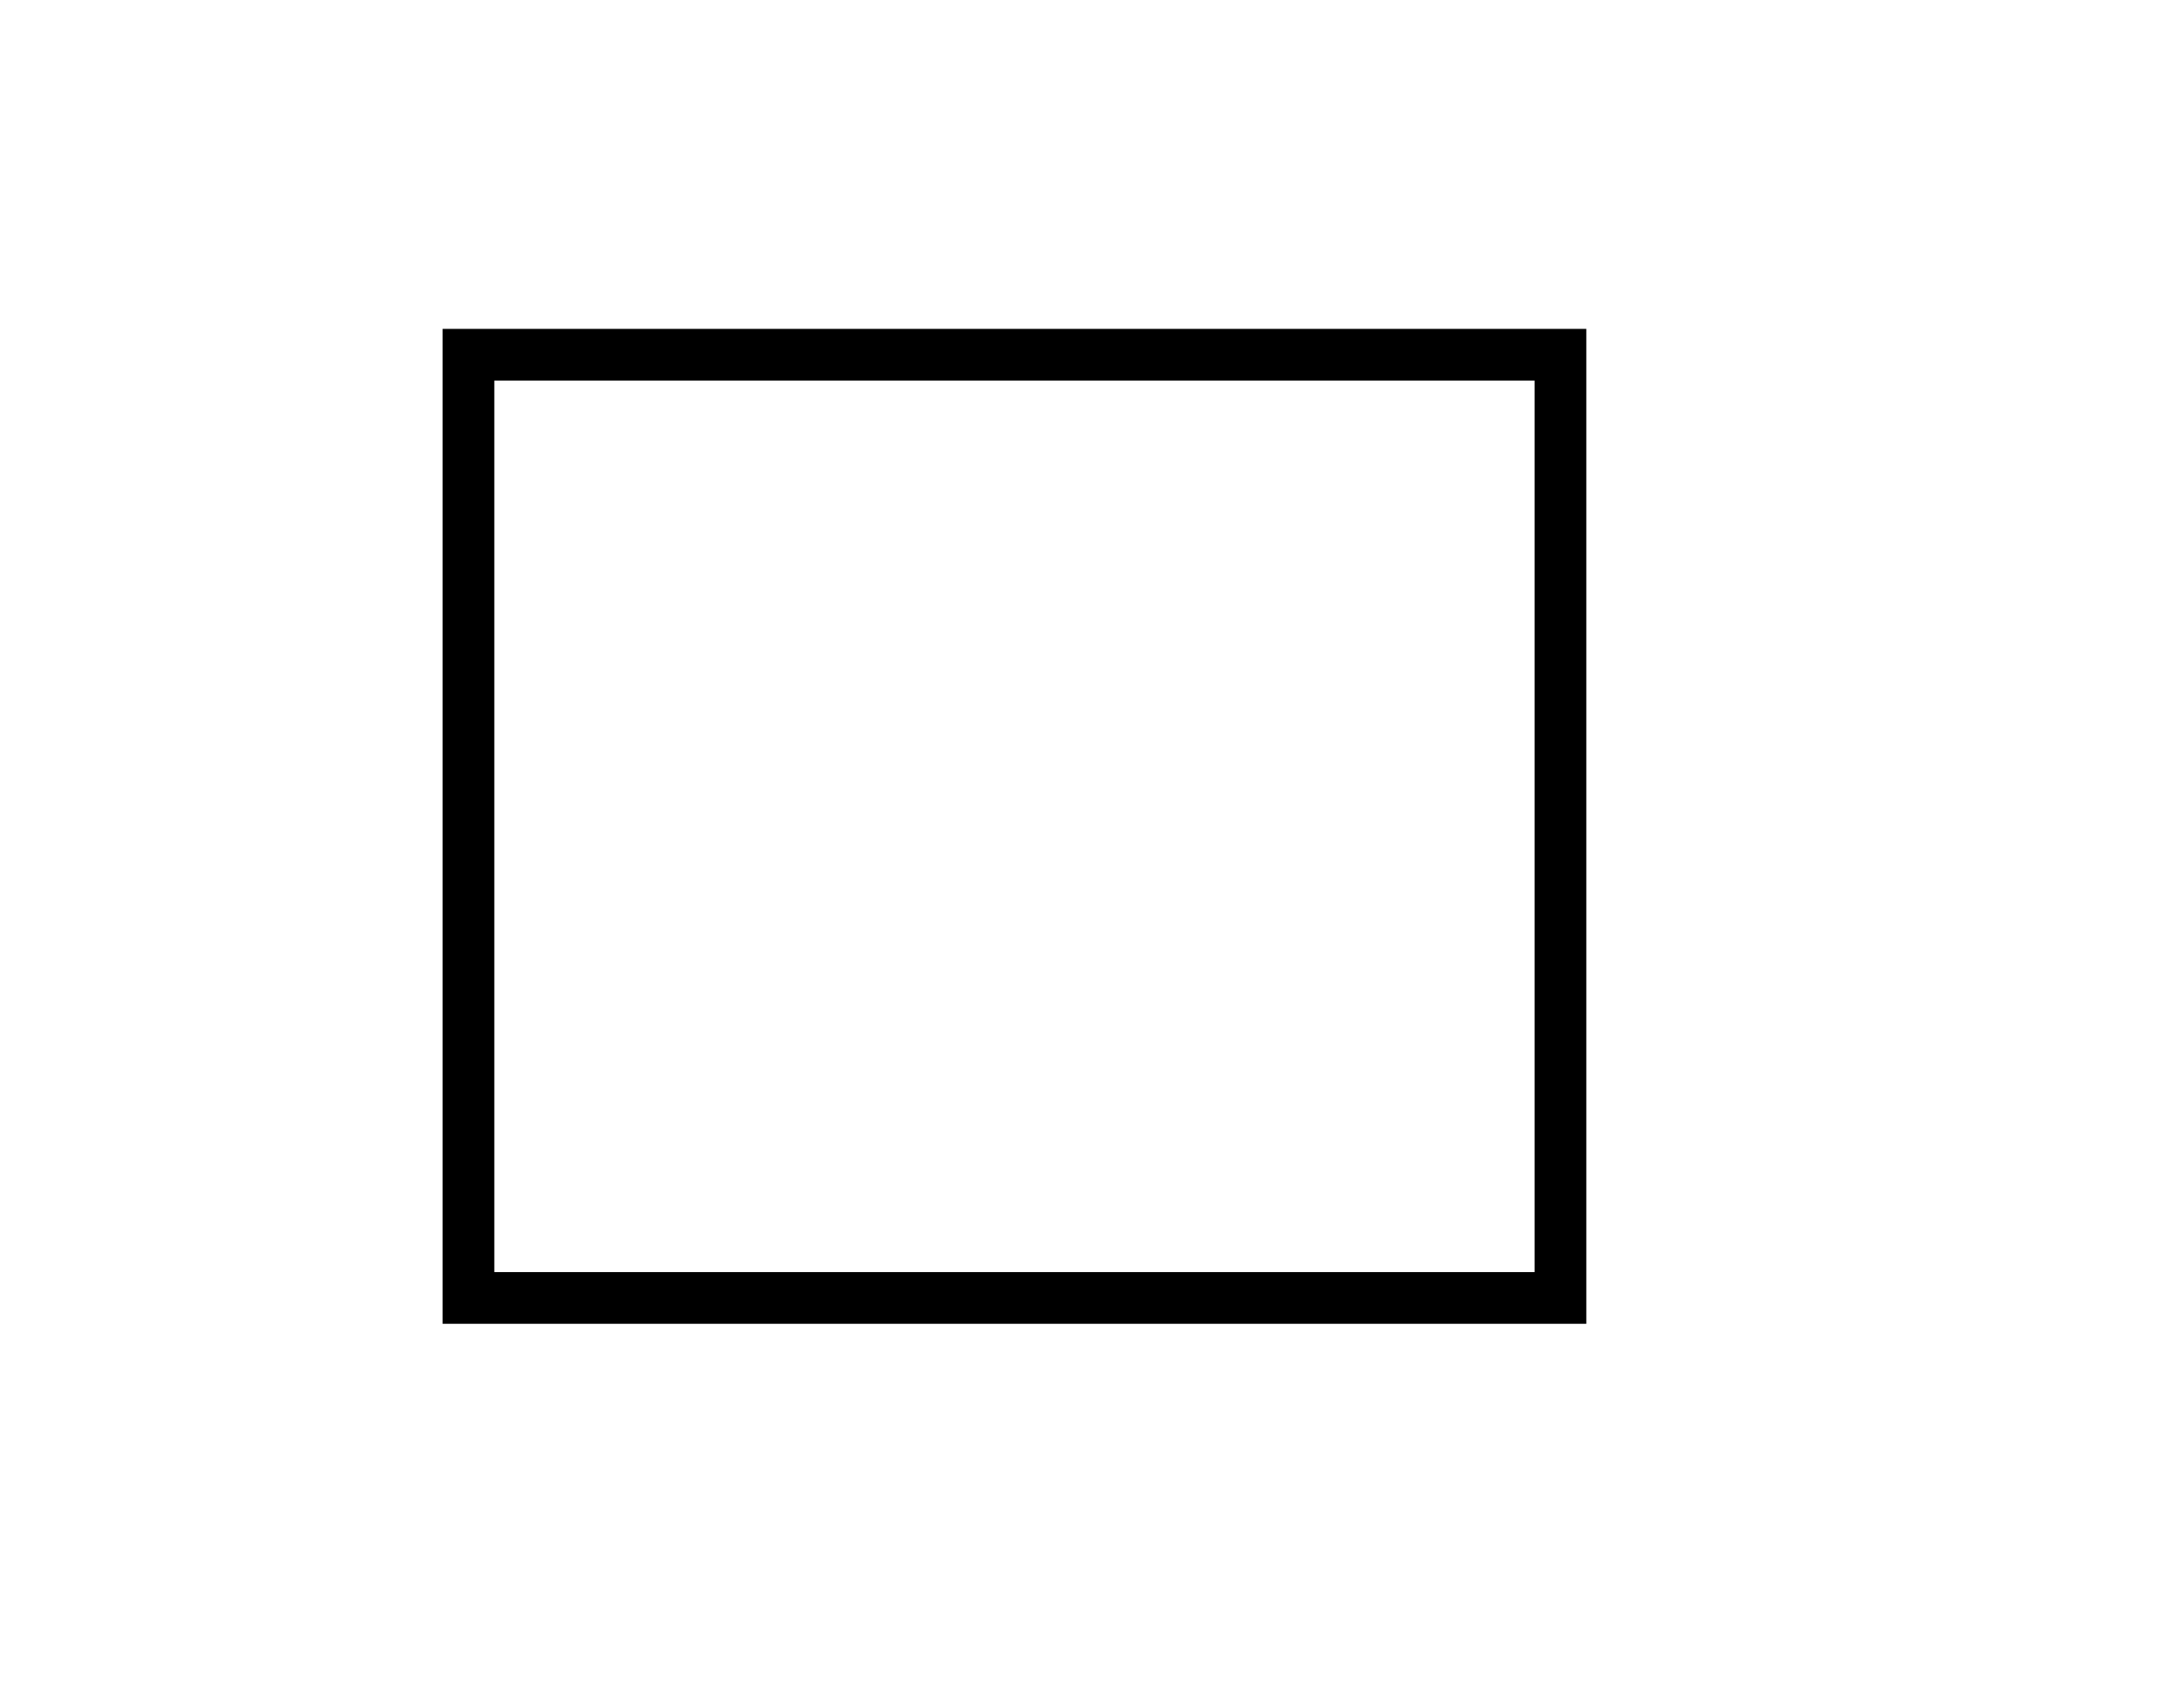 <?xml version="1.0" encoding="UTF-8" standalone="yes"?>
<svg version="1.0" xmlns="http://www.w3.org/2000/svg" width="11in" height="8.5in" viewBox="0 0 1056 816" preserveAspectRatio="xMidYMid meet">
  <g transform="translate(0,816) scale(0.1,-0.1)" fill="#000000" stroke="none">
    <path d="M2140 4165 l0 -2405 2765 0 2765 0 0 2405 0 2405 -2765 0 -2765 0 0
-2405z m5280 0 l0 -2155 -2515 0 -2515 0 0 2155 0 2155 2515 0 2515 0 0 -2155z"/>
  </g>
</svg>